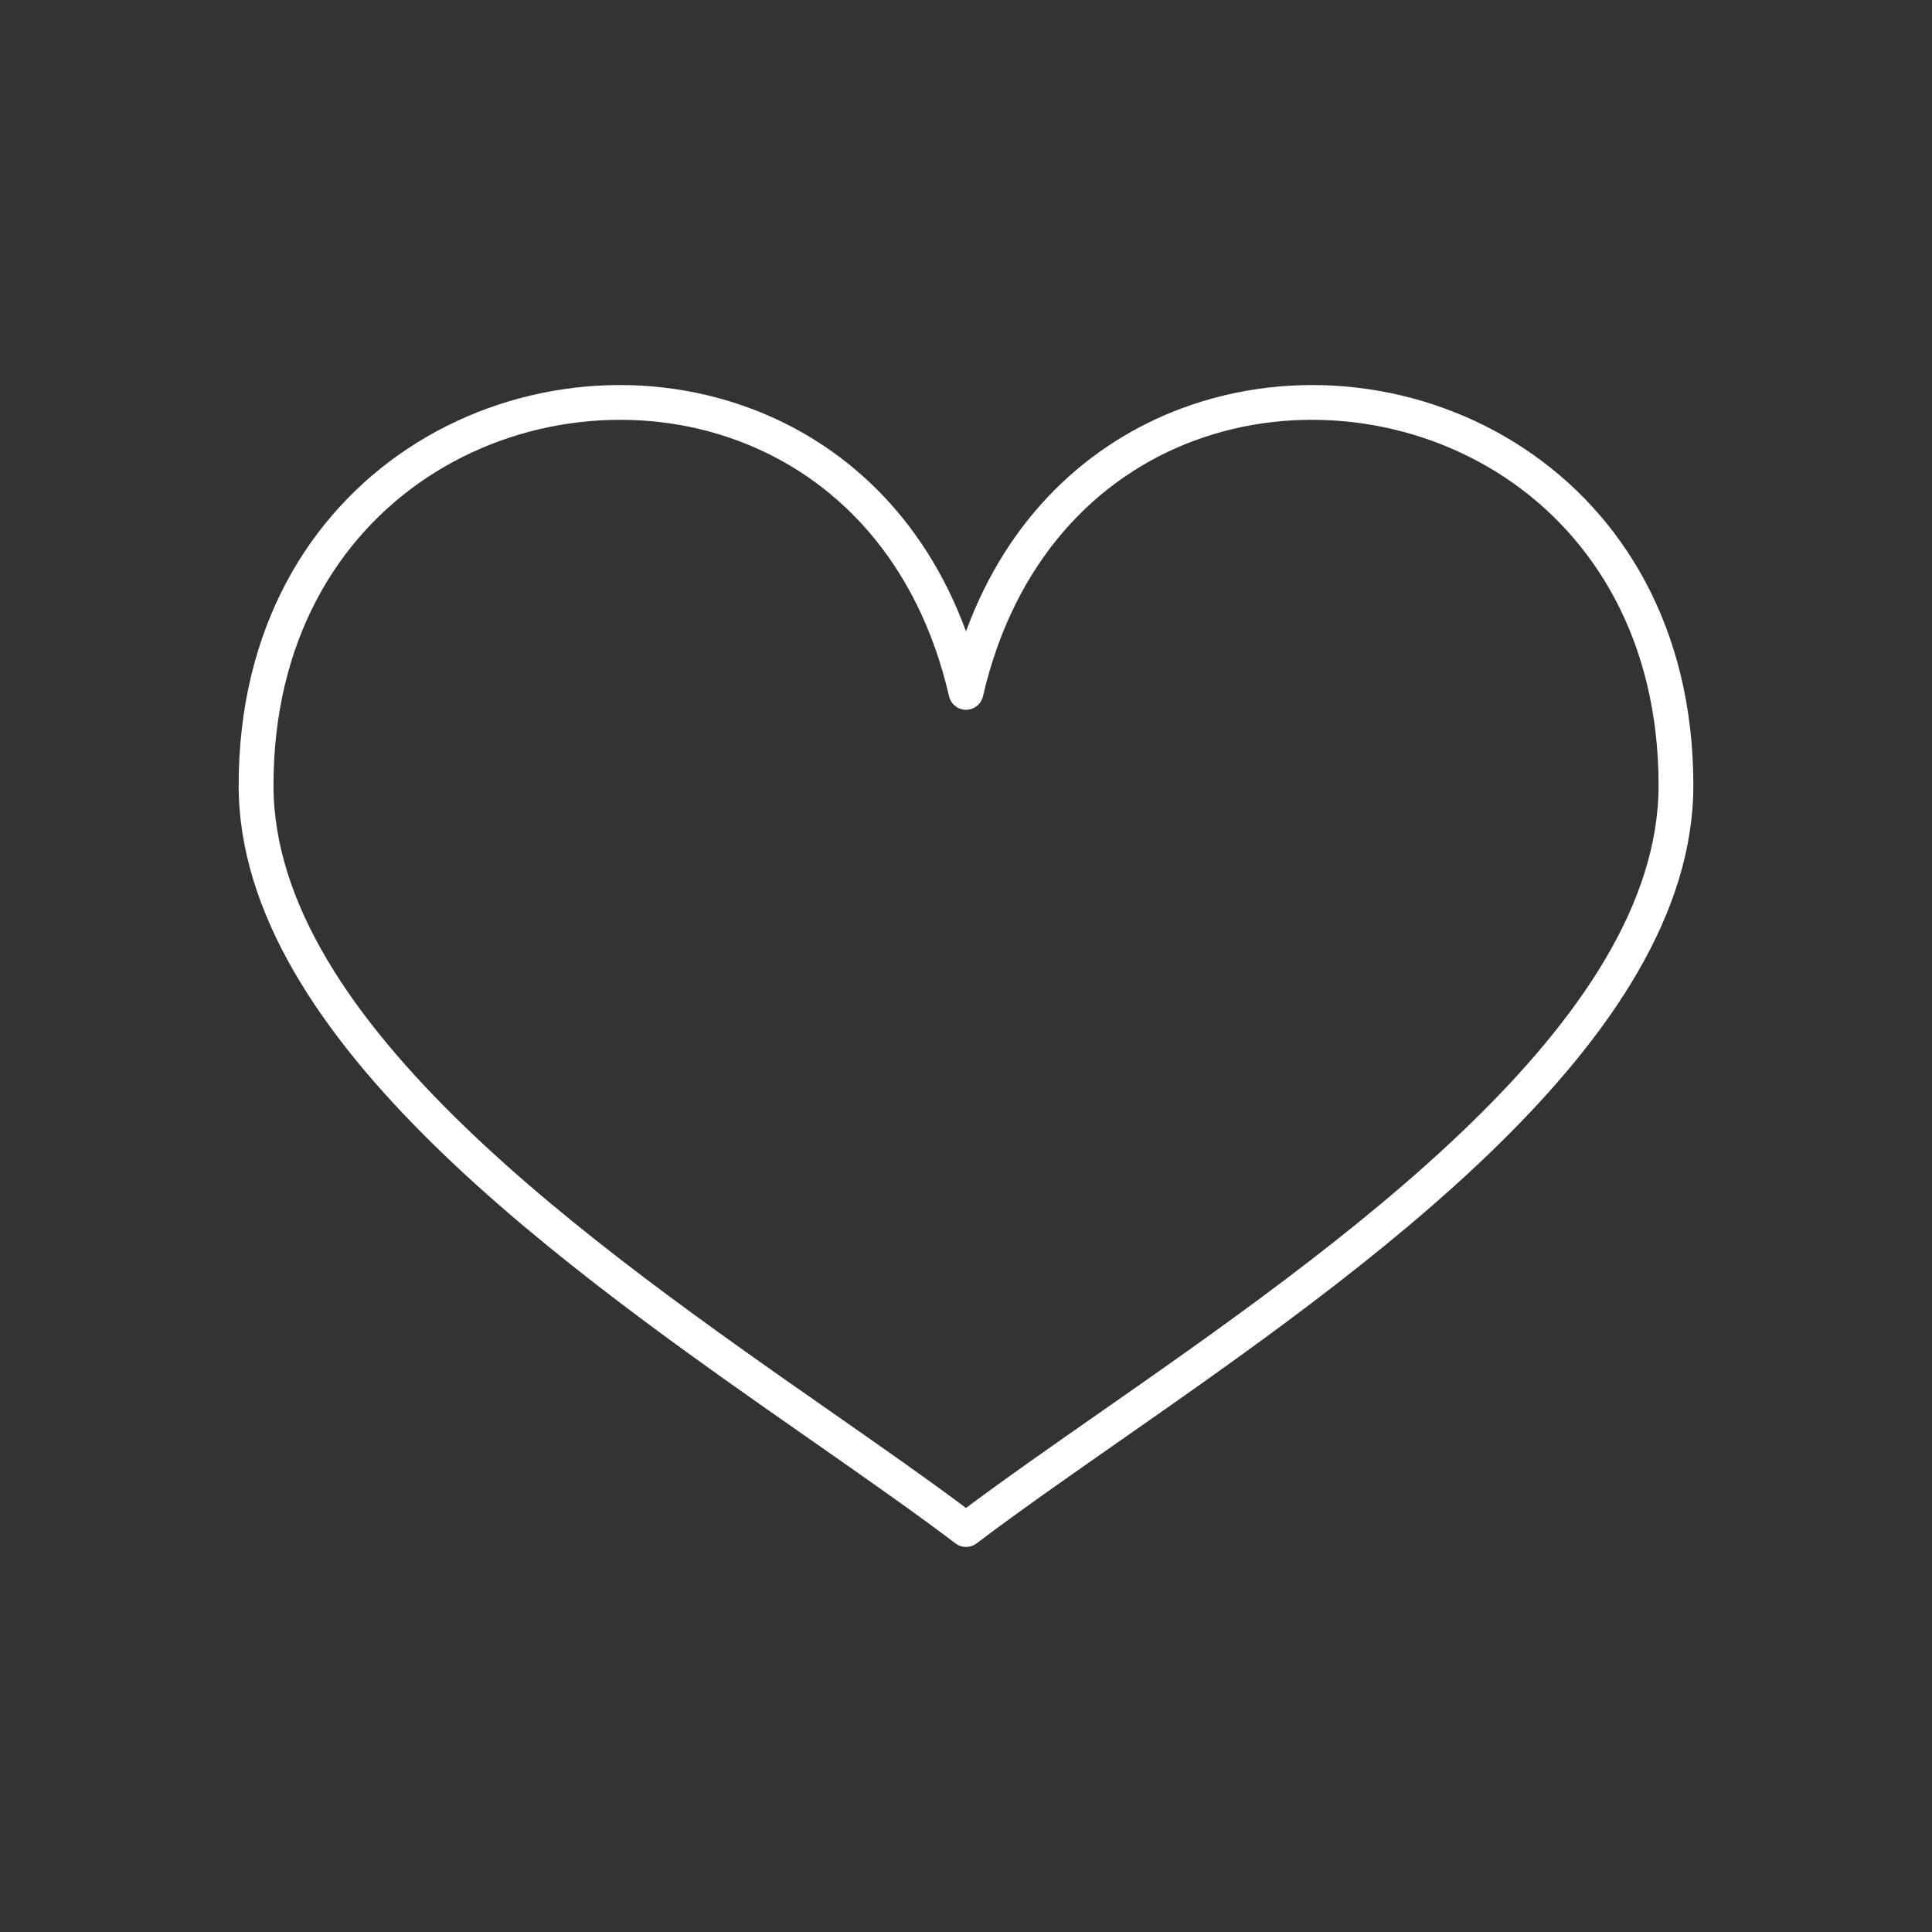 <?xml version="1.0" encoding="utf-8"?>
<!-- Generator: Adobe Illustrator 22.1.0, SVG Export Plug-In . SVG Version: 6.00 Build 0)  -->
<svg version="1.1" id="レイヤー_1" xmlns="http://www.w3.org/2000/svg" xmlns:xlink="http://www.w3.org/1999/xlink" x="0px"
	 y="0px" viewBox="0 0 80 80" style="enable-background:new 0 0 80 80;" xml:space="preserve">
<rect x="0" y="0" width="80" height="80" fill="#333333" stroke="none"/>
<style type="text/css">
	.st0{fill:#FFF;}
</style>
<path class="st0" d="M40,62.442c1.613-1.208,3.478-2.509,5.477-3.904c9.913-6.919,23.201-16.194,23.201-26.019
	c0-5.989-2.67-10.304-6.369-12.753c-1.894-1.253-4.056-2.021-6.273-2.282c-2.22-0.261-4.49-0.017-6.591,0.766
	c-4.022,1.493-7.446,4.963-8.742,10.581c-0.09,0.389-0.476,0.63-0.861,0.542c-0.281-0.063-0.485-0.284-0.545-0.547
	c-1.295-5.616-4.717-9.083-8.739-10.576c-2.1-0.783-4.371-1.027-6.59-0.766c-2.217,0.261-4.38,1.029-6.274,2.282
	c-3.702,2.449-6.369,6.764-6.369,12.753c0,9.825,13.289,19.1,23.202,26.019C36.525,59.933,38.39,61.234,40,62.442L40,62.442
	z M46.299,59.715c-2.18,1.522-4.198,2.931-5.862,4.195c-0.25,0.19-0.607,0.201-0.87,0c-1.664-1.261-3.683-2.673-5.862-4.195
	c-10.18-7.104-23.823-16.625-23.823-27.196c0-6.531,2.94-11.253,7.019-13.955c2.083-1.377,4.464-2.225,6.902-2.511
	c2.438-0.287,4.932-0.012,7.254,0.85c3.847,1.429,7.194,4.468,8.943,9.241c1.752-4.773,5.1-7.812,8.944-9.241
	c2.321-0.862,4.821-1.137,7.256-0.85c2.438,0.286,4.819,1.134,6.903,2.514c4.079,2.699,7.015,7.421,7.015,13.952
	C70.118,43.09,56.475,52.611,46.299,59.715z"/>
</svg>
